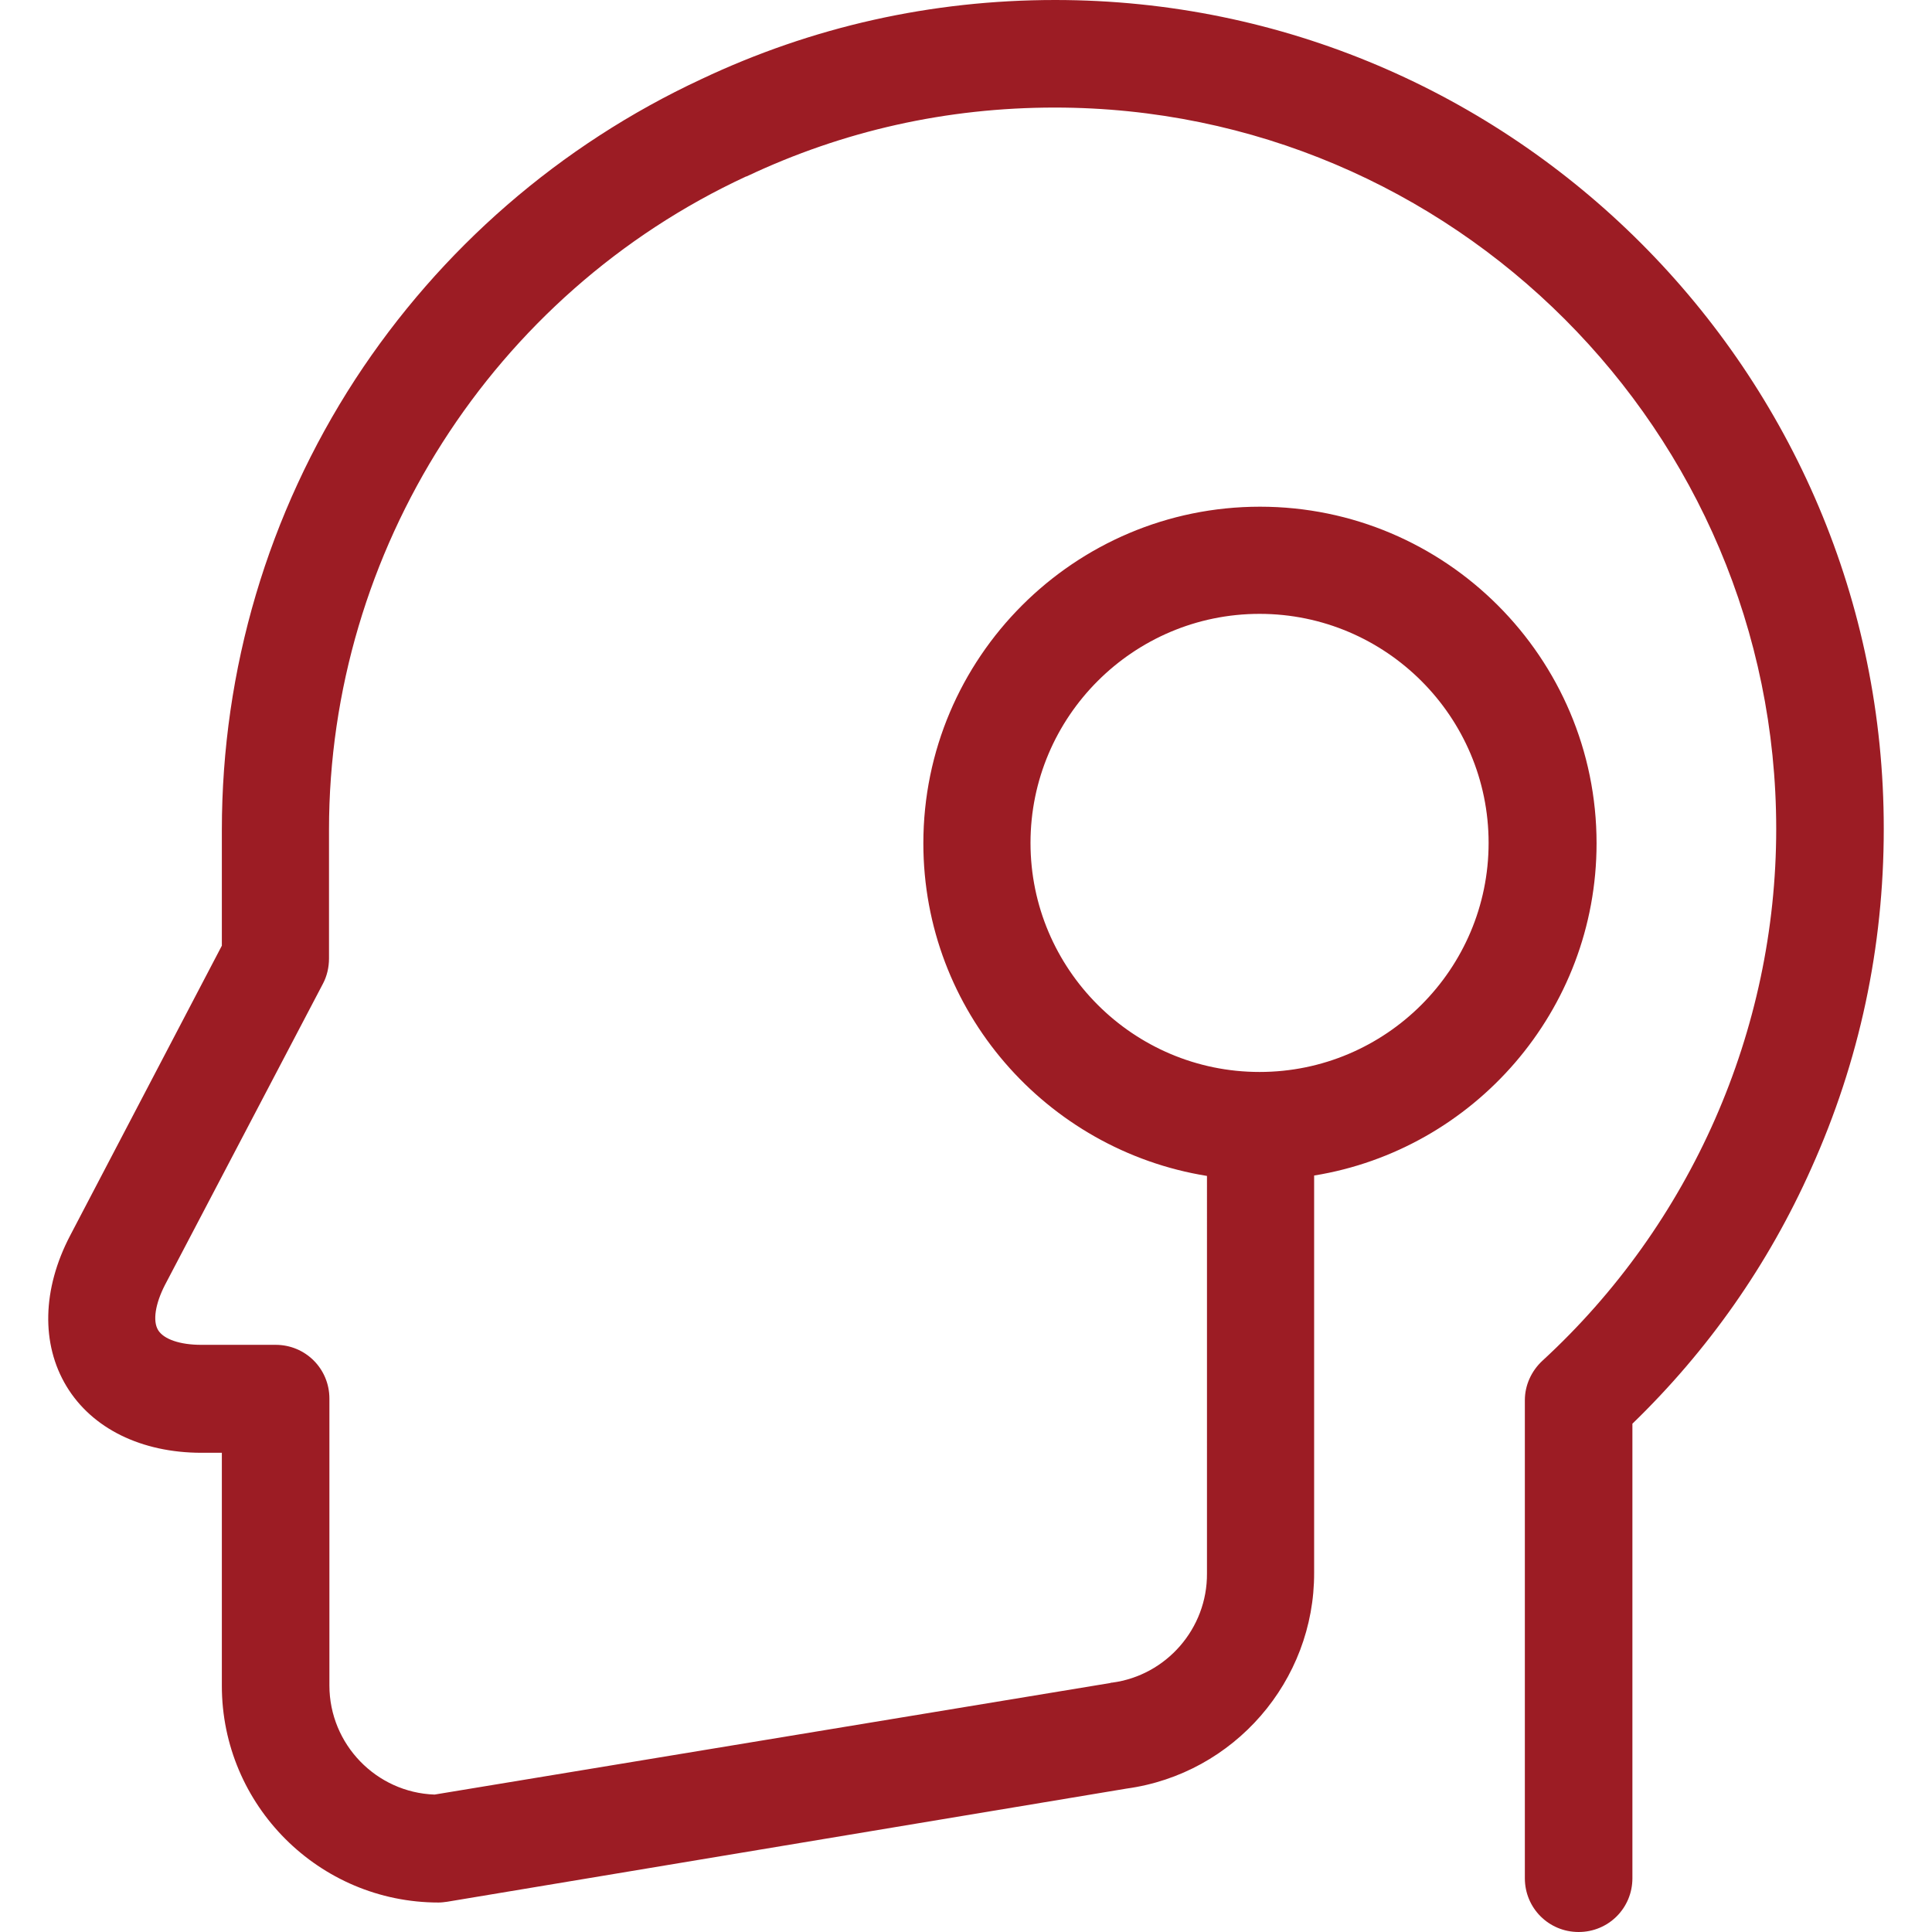 <?xml version="1.0" encoding="iso-8859-1"?>
<!-- Generator: Adobe Illustrator 19.1.0, SVG Export Plug-In . SVG Version: 6.00 Build 0)  -->
<svg version="1.1" id="Capa_1" xmlns="http://www.w3.org/2000/svg" xmlns:xlink="http://www.w3.org/1999/xlink" x="0px" y="0px"
	 viewBox="0 0 485 485" style="enable-background:new 0 0 485 485;" xml:space="preserve">
<g>
	<path style="fill:#9C1C24;" d="M264.892,0c-31.1,0-61,6.7-88.9,19.9c-35.4,16.5-65.4,42.5-86.8,75.3c-21.9,33.7-33.5,72.8-33.5,113.2v29l-38.1,72.8
		c-7,13.4-7.3,27.2-0.9,37.8c6.4,10.6,18.8,16.7,33.9,16.7h5.1v58.5c0,30,24.4,54.4,54.4,54.4c0.7,0,1.5-0.1,2.2-0.2l170.5-28.4
		c27-3.7,47.2-27,47.1-54.2v-99.7c40.1-6.5,70.9-41.4,70.9-83.4c0-46.6-37.9-84.5-84.5-84.5s-84.5,37.9-84.5,84.5
		c0,42.1,30.9,77,71.2,83.5V395c0.1,13.8-10.2,25.6-23.8,27.4c-0.2,0-0.3,0-0.5,0.1l-169.6,28c-14.6-0.5-26.4-12.6-26.4-27.4v-72
		c0-7.5-6-13.5-13.5-13.5h-18.7c-5.3,0-9.4-1.4-10.8-3.7c-1.4-2.3-0.7-6.6,1.7-11.3l39.7-75.7c1-1.9,1.5-4.1,1.5-6.3v-32.3
		c0-70.1,41.1-134.5,104.7-164h0.1c24.3-11.5,50.3-17.3,77.4-17.3c99.9,0,181.1,81.3,181.1,181.1c0,50.6-21.4,99.2-58.7,133.5
		c-2.8,2.6-4.4,6.2-4.4,9.9v62.2v57.8c0,7.5,6,13.5,13.5,13.5s13.5-6,13.5-13.5v-57.8v-56.3c19-18.4,34.1-39.9,44.9-64.1
		c12.1-26.9,18.2-55.5,18.2-85.2C472.992,93.4,379.592,0,264.892,0z M258.693,211.6c0-31.7,25.8-57.5,57.5-57.5s57.5,25.8,57.5,57.5
		s-25.8,57.5-57.5,57.5S258.693,243.3,258.693,211.6z"/>
</g>
<g>
</g>
<g>
</g>
<g>
</g>
<g>
</g>
<g>
</g>
<g>
</g>
<g>
</g>
<g>
</g>
<g>
</g>
<g>
</g>
<g>
</g>
<g>
</g>
<g>
</g>
<g>
</g>
<g>
</g>
</svg>
